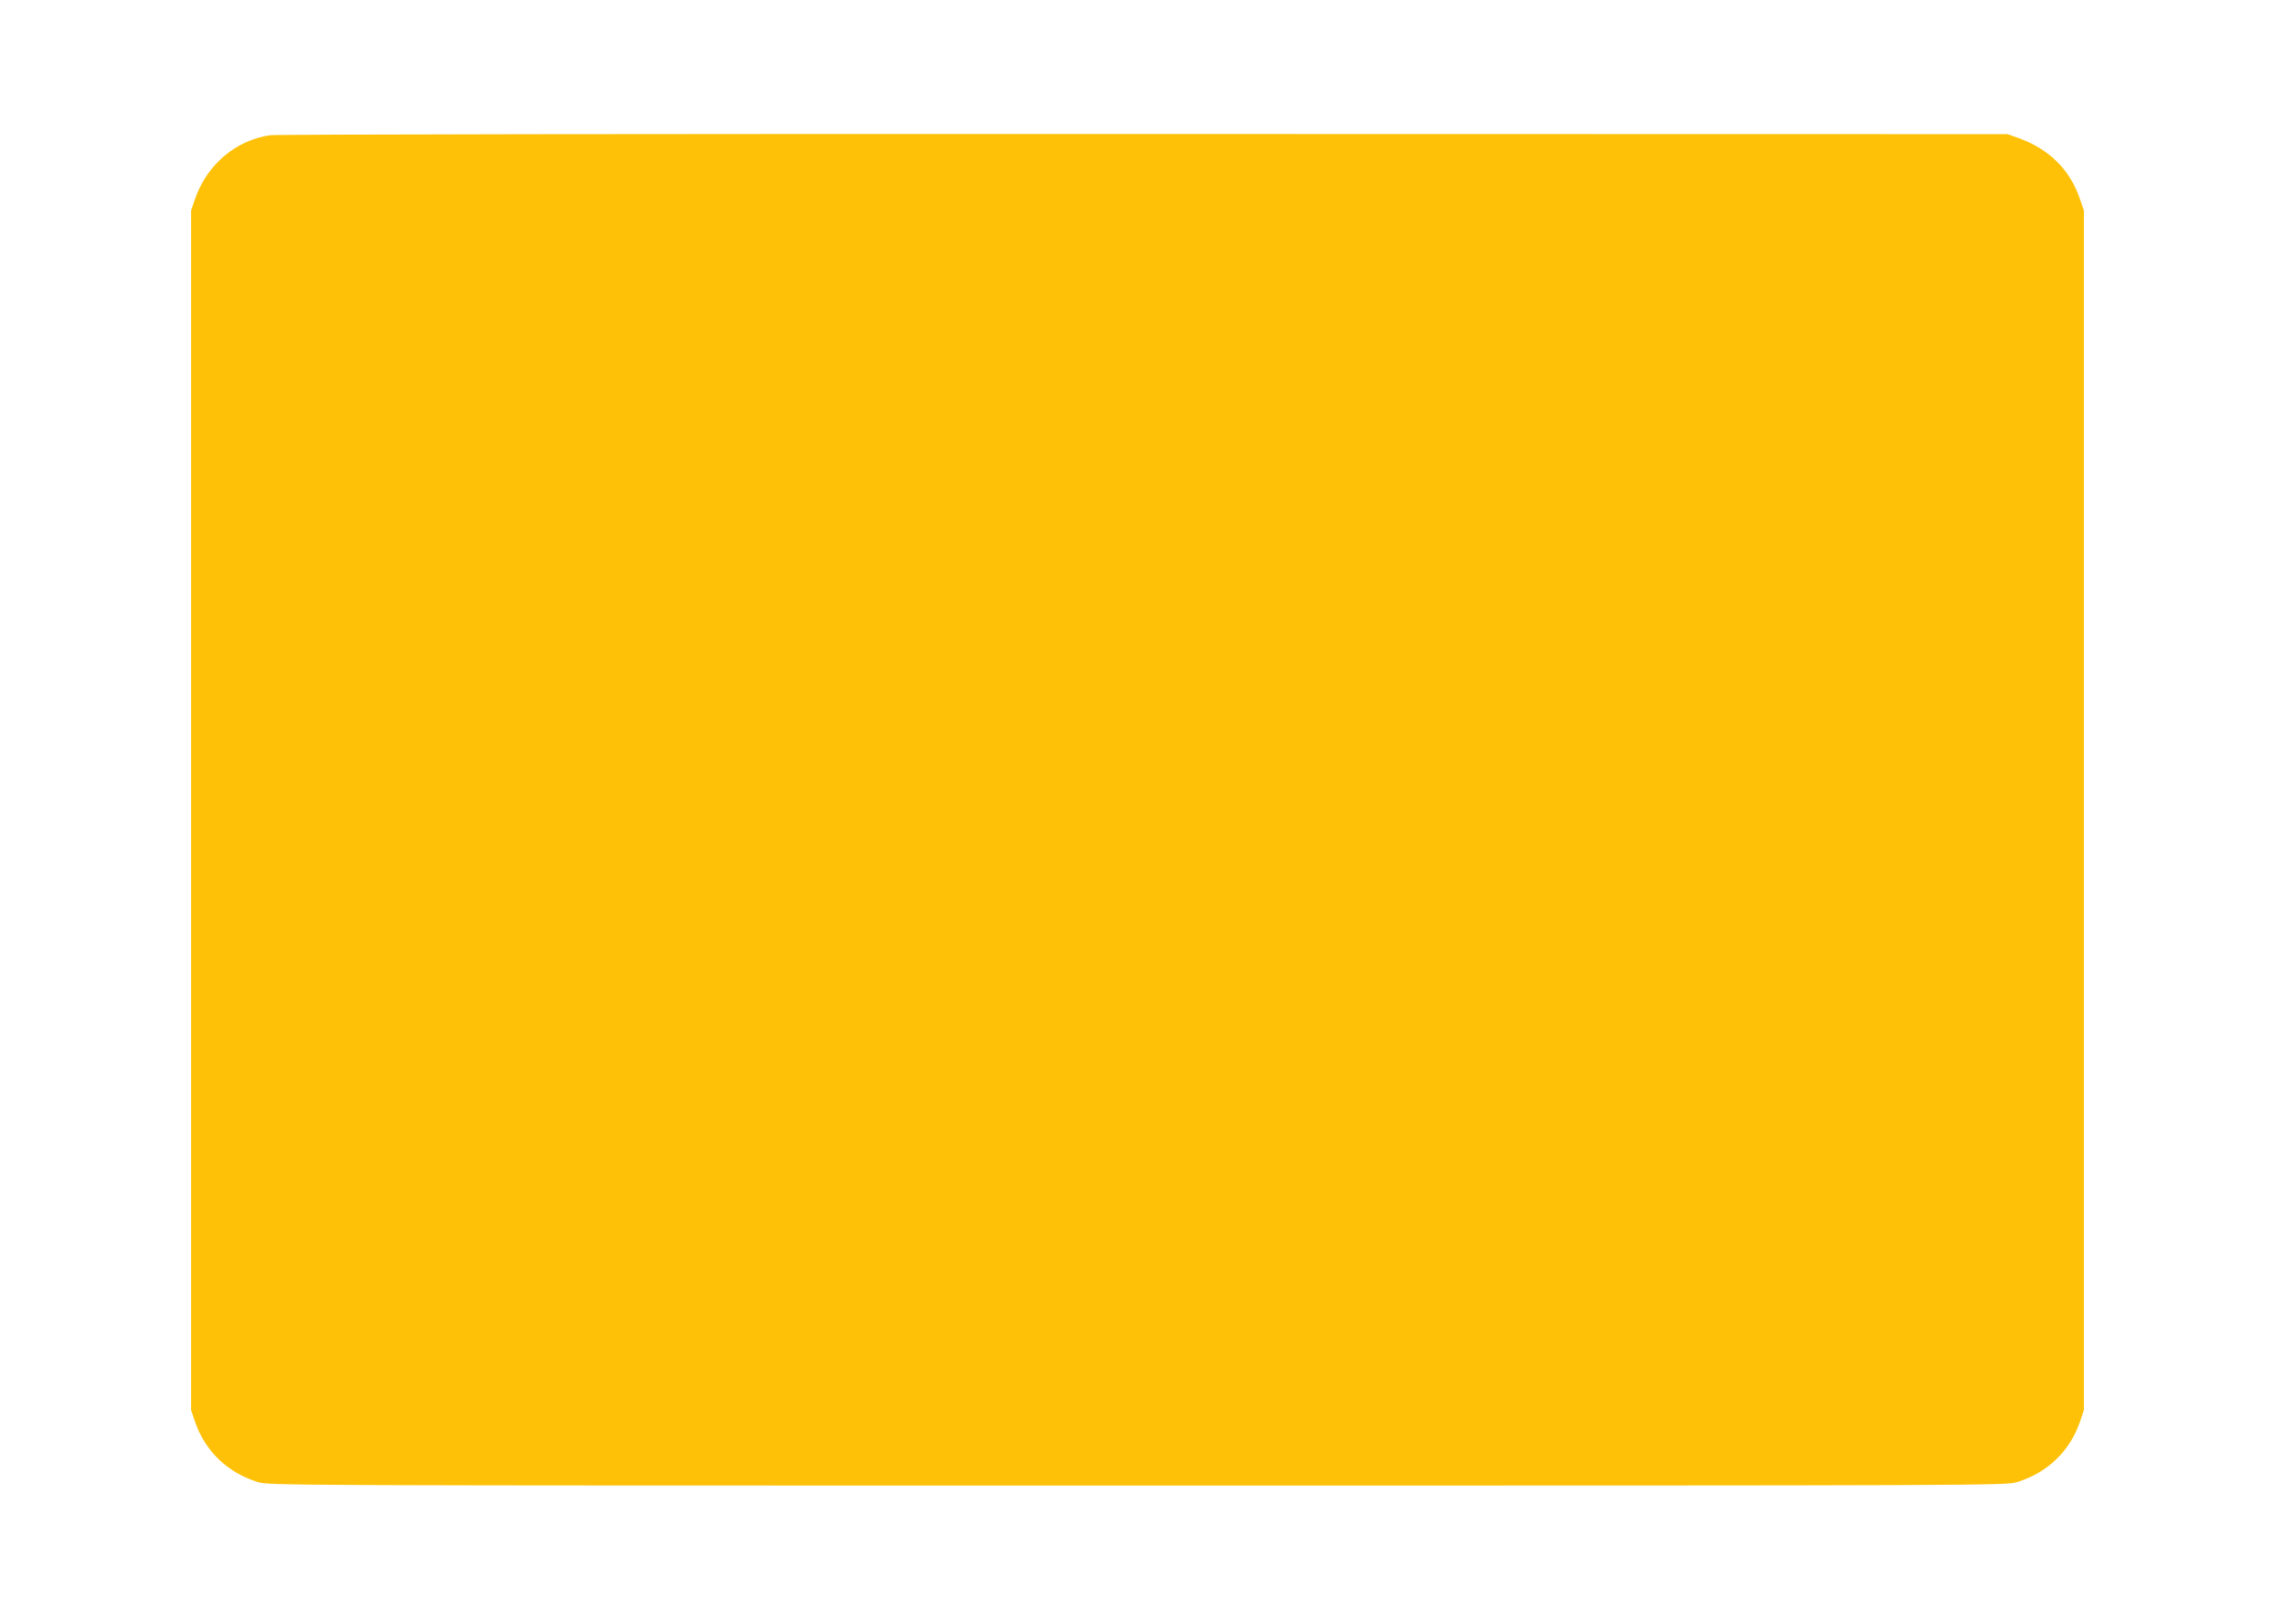 <?xml version="1.0" standalone="no"?>
<!DOCTYPE svg PUBLIC "-//W3C//DTD SVG 20010904//EN"
 "http://www.w3.org/TR/2001/REC-SVG-20010904/DTD/svg10.dtd">
<svg version="1.0" xmlns="http://www.w3.org/2000/svg"
 width="1280pt" height="914pt" viewBox="0 0 1280 914"
 preserveAspectRatio="xMidYMid meet">
<g transform="translate(0,914) scale(0.1,-0.1)"
fill="#ffc107" stroke="none">
<path d="M1519 8379 c-192 -28 -355 -166 -421 -357 l-23 -67 0 -3375 0 -3375
23 -68 c57 -164 182 -284 351 -337 63 -20 100 -20 4951 -20 4851 0 4888 0
4951 20 169 53 294 173 351 337 l23 68 0 3375 0 3375 -23 67 c-57 164 -172
278 -342 340 l-65 23 -4860 1 c-2673 1 -4885 -2 -4916 -7z"/>
</g>
</svg>
